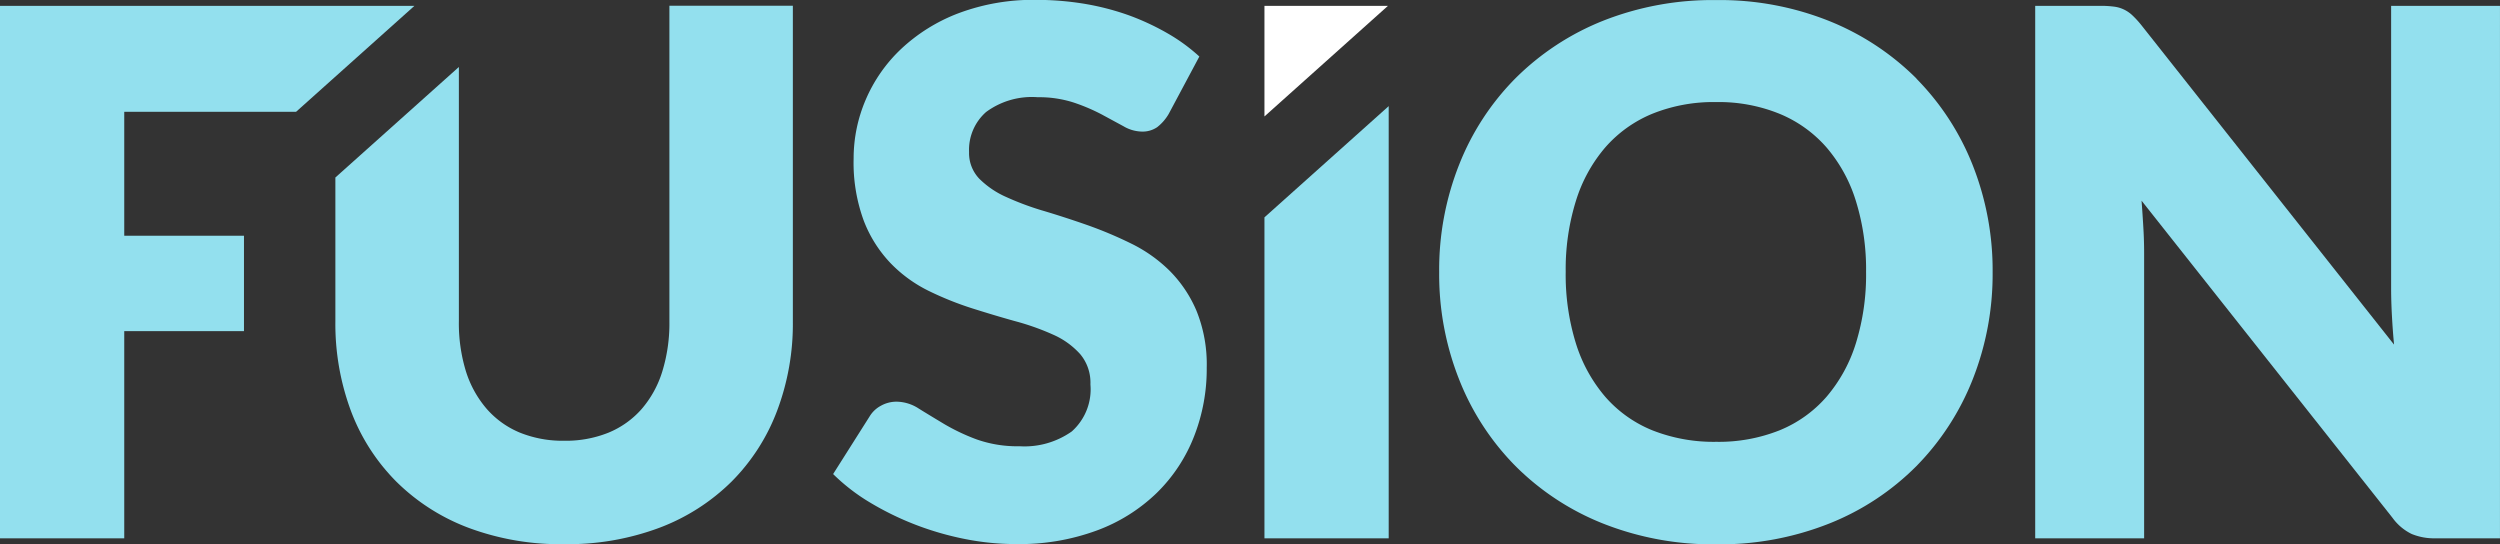 <svg id="fusion-key-logo" xmlns="http://www.w3.org/2000/svg" width="100" height="21.768" viewBox="0 0 100 21.768">
  <rect x="0" y="0" width="100" height="21.768" fill="#333333" stroke="none"/>
  <path id="Path_748" data-name="Path 748" d="M7.541,7.121a6.535,6.535,0,0,1-.285,2.011,4.181,4.181,0,0,1-.826,1.5,3.587,3.587,0,0,1-1.322.943A4.566,4.566,0,0,1,3.33,11.9a4.566,4.566,0,0,1-1.777-.328,3.577,3.577,0,0,1-1.322-.95A4.244,4.244,0,0,1-.6,9.116,6.535,6.535,0,0,1-.88,7.1V-3.051L-5.82,1.37v5.75a9.991,9.991,0,0,0,.627,3.6A7.976,7.976,0,0,0-3.38,13.537,8.207,8.207,0,0,0-.5,15.38a10.515,10.515,0,0,0,3.829.657,10.474,10.474,0,0,0,3.815-.657,8.228,8.228,0,0,0,2.881-1.843,8.019,8.019,0,0,0,1.818-2.819,9.846,9.846,0,0,0,.636-3.6V-5.5H7.541Z" transform="translate(19.235 5.73)" fill="#93e0ee"/>
  <path id="Path_749" data-name="Path 749" d="M9.406,7.752A6.034,6.034,0,0,1,8.229,9.893a4.98,4.98,0,0,1-1.878,1.338,6.58,6.58,0,0,1-2.528.459,6.687,6.687,0,0,1-2.553-.459A4.987,4.987,0,0,1-.614,9.893,6.034,6.034,0,0,1-1.792,7.752,9.248,9.248,0,0,1-2.2,4.894a9.2,9.2,0,0,1,.409-2.842A6,6,0,0,1-.614-.09,5.054,5.054,0,0,1,1.271-1.435,6.557,6.557,0,0,1,3.823-1.9a6.452,6.452,0,0,1,2.528.468A5.047,5.047,0,0,1,8.229-.09,6,6,0,0,1,9.406,2.052a9.2,9.2,0,0,1,.409,2.842,9.248,9.248,0,0,1-.409,2.858M11.833-2.84a10.463,10.463,0,0,0-3.487-2.3,11.764,11.764,0,0,0-4.522-.84A11.926,11.926,0,0,0-.711-5.15a10.449,10.449,0,0,0-3.5,2.3A10.241,10.241,0,0,0-6.461.6a11.412,11.412,0,0,0-.8,4.3,11.412,11.412,0,0,0,.8,4.3,10.27,10.27,0,0,0,2.25,3.457,10.362,10.362,0,0,0,3.5,2.3,11.926,11.926,0,0,0,4.534.833,11.85,11.85,0,0,0,4.522-.833,10.258,10.258,0,0,0,3.487-2.3,10.364,10.364,0,0,0,2.245-3.457,11.456,11.456,0,0,0,.8-4.3,11.436,11.436,0,0,0-.8-4.284,10.334,10.334,0,0,0-2.245-3.45" transform="translate(64.828 5.983)" fill="#93e0ee"/>
  <path id="Path_750" data-name="Path 750" d="M7.6,6.114a5.824,5.824,0,0,0-1.52-1.081,16.117,16.117,0,0,0-1.747-.739q-.892-.313-1.747-.569a11.366,11.366,0,0,1-1.52-.562A3.562,3.562,0,0,1-.015,2.43,1.482,1.482,0,0,1-.424,1.362a2.016,2.016,0,0,1,.68-1.6A3.085,3.085,0,0,1,2.324-.83a4.5,4.5,0,0,1,1.432.211,7.54,7.54,0,0,1,1.12.475l.877.475a1.5,1.5,0,0,0,.723.213A1.039,1.039,0,0,0,7.1.368a1.861,1.861,0,0,0,.459-.526l1.228-2.3a7.128,7.128,0,0,0-1.295-.941,9.855,9.855,0,0,0-1.556-.719,10.354,10.354,0,0,0-1.761-.452,11.842,11.842,0,0,0-1.908-.154,8.487,8.487,0,0,0-3.115.535A6.963,6.963,0,0,0-3.142-2.761,6.061,6.061,0,0,0-4.56-.727,5.951,5.951,0,0,0-5.042,1.61a6.73,6.73,0,0,0,.409,2.509A5.125,5.125,0,0,0-3.559,5.813a5.467,5.467,0,0,0,1.513,1.1,12.768,12.768,0,0,0,1.74.7c.595.188,1.175.363,1.74.519a9.962,9.962,0,0,1,1.513.539,3.161,3.161,0,0,1,1.074.776,1.773,1.773,0,0,1,.409,1.212,2.254,2.254,0,0,1-.746,1.88,3.279,3.279,0,0,1-2.089.592A4.874,4.874,0,0,1-.13,12.854a8.1,8.1,0,0,1-1.295-.615c-.374-.225-.712-.429-1.008-.613a1.662,1.662,0,0,0-.886-.278,1.283,1.283,0,0,0-.629.161,1.17,1.17,0,0,0-.452.425l-1.462,2.309a7.739,7.739,0,0,0,1.476,1.139,11.752,11.752,0,0,0,1.814.886,11.982,11.982,0,0,0,1.995.576,10.463,10.463,0,0,0,2.025.2A8.932,8.932,0,0,0,4.687,16.5a6.838,6.838,0,0,0,2.4-1.506,6.422,6.422,0,0,0,1.483-2.243,7.383,7.383,0,0,0,.512-2.762,5.692,5.692,0,0,0-.409-2.275A5.051,5.051,0,0,0,7.6,6.114" transform="translate(39.187 4.719)" fill="#93e0ee"/>
  <path id="Path_751" data-name="Path 751" d="M6.684,2.392l4.734-4.238H-5.159v21.3h4.97V11.165H4.6V7.35H-.189V2.392Z" transform="translate(5.159 2.08)" fill="#93e0ee"/>
  <path id="Path_752" data-name="Path 752" d="M8.037,0V11.271c0,.34.009.7.03,1.088s.048.783.087,1.191L-1.963.76A3.831,3.831,0,0,0-2.328.365,1.331,1.331,0,0,0-2.665.14,1.283,1.283,0,0,0-3.058.03,4.012,4.012,0,0,0-3.6,0H-6.2V21.3h4.357V9.883c0-.312-.009-.645-.03-1s-.044-.719-.073-1.09L8.094,20.481a2.056,2.056,0,0,0,.762.643,2.358,2.358,0,0,0,.964.174h2.571V0Z" transform="translate(87.608 0.234)" fill="#93e0ee"/>
  <path id="Path_753" data-name="Path 753" d="M0,0V4.424L4.94,0Z" transform="translate(50.578 0.234)" fill="#fff"/>
  <path id="Path_754" data-name="Path 754" d="M0,2.511V15.35H4.97V-1.938Z" transform="translate(50.578 6.183)" fill="#93e0ee"/>
</svg>
